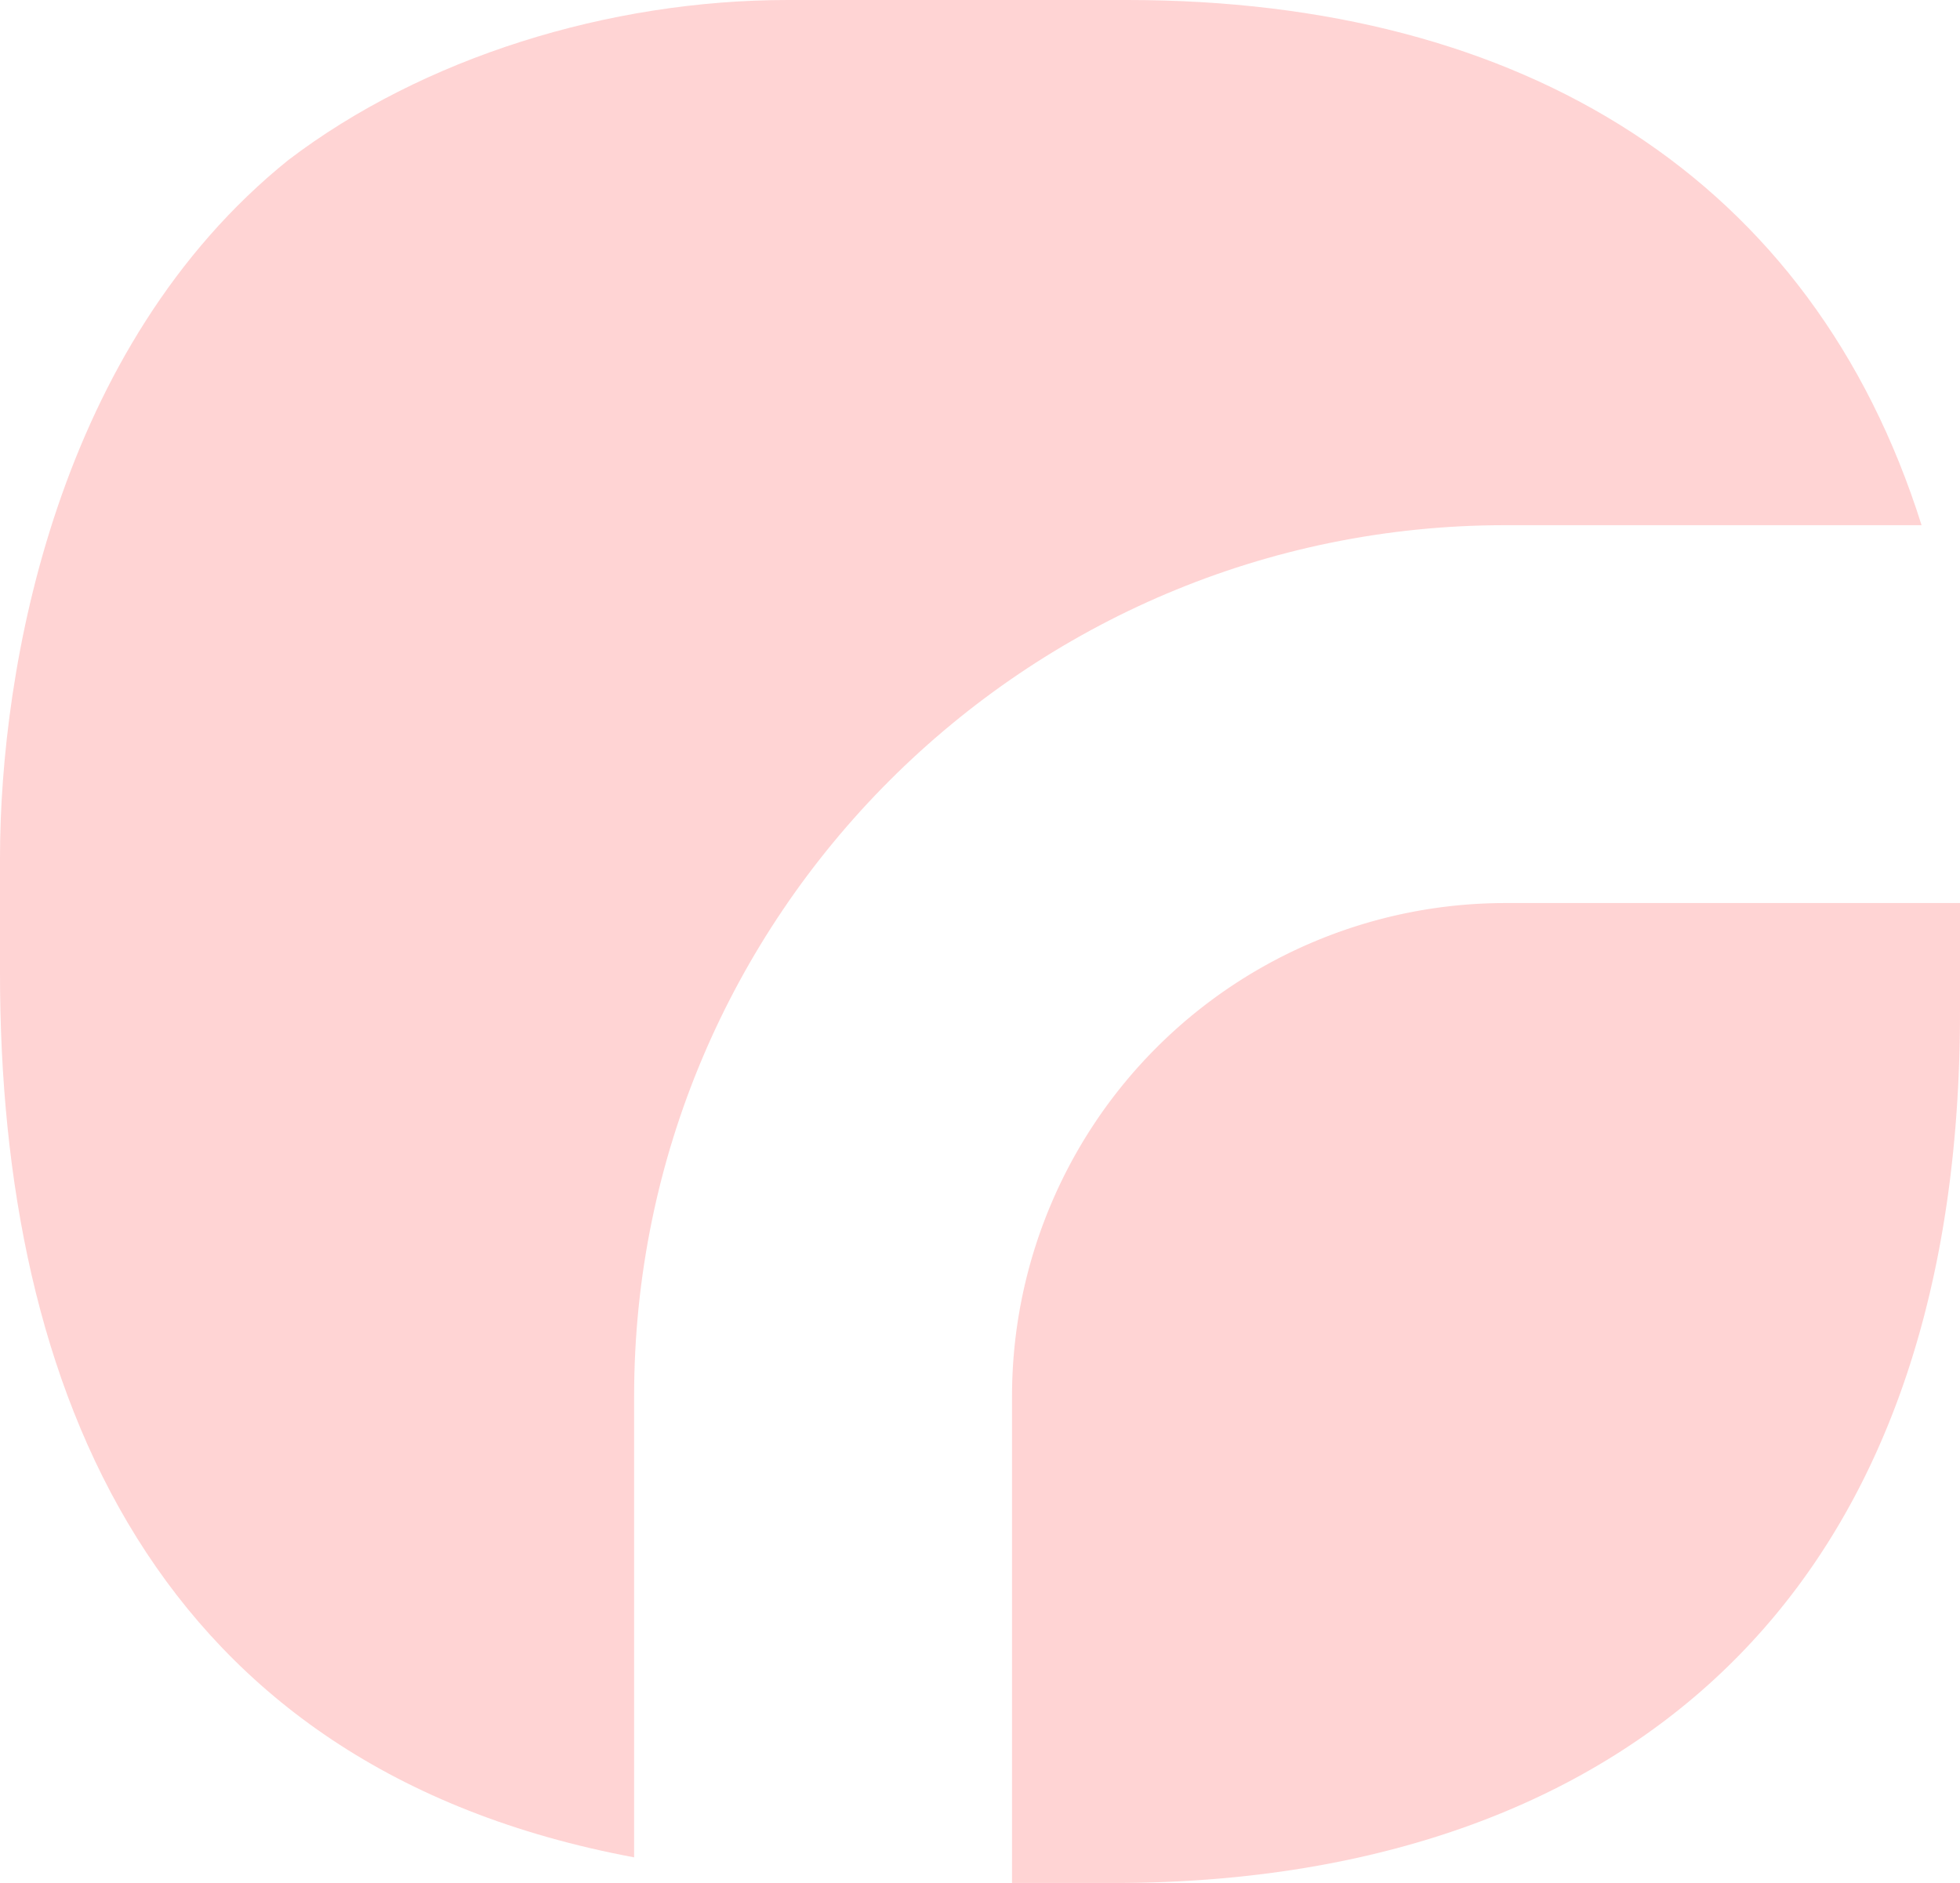 <svg xmlns="http://www.w3.org/2000/svg" width="387.844" height="372.634" viewBox="0 0 387.844 372.634"><g transform="translate(-939 -6511)"><path d="M203.385,35.647V14.1h-89.99A97.635,97.635,0,0,0,15.8,111.695v96.327H36.079c89.99,0,167.305-46.9,167.305-172.375" transform="translate(1123.459 6675.612)" fill="#ffd4d4"/><path d="M297.854,103.932h82.385C358.692,35.489,301.656,0,223.074,0H155.9C120.409,0,83.653,11.407,57.036,31.687,11.407,68.443,0,131.816,0,169.84v22.814C0,275.04,30.419,349.82,125.479,367.564V276.307c0-95.06,77.315-172.375,172.375-172.375" transform="translate(939 6511)" fill="#ffd4d4"/></g></svg>